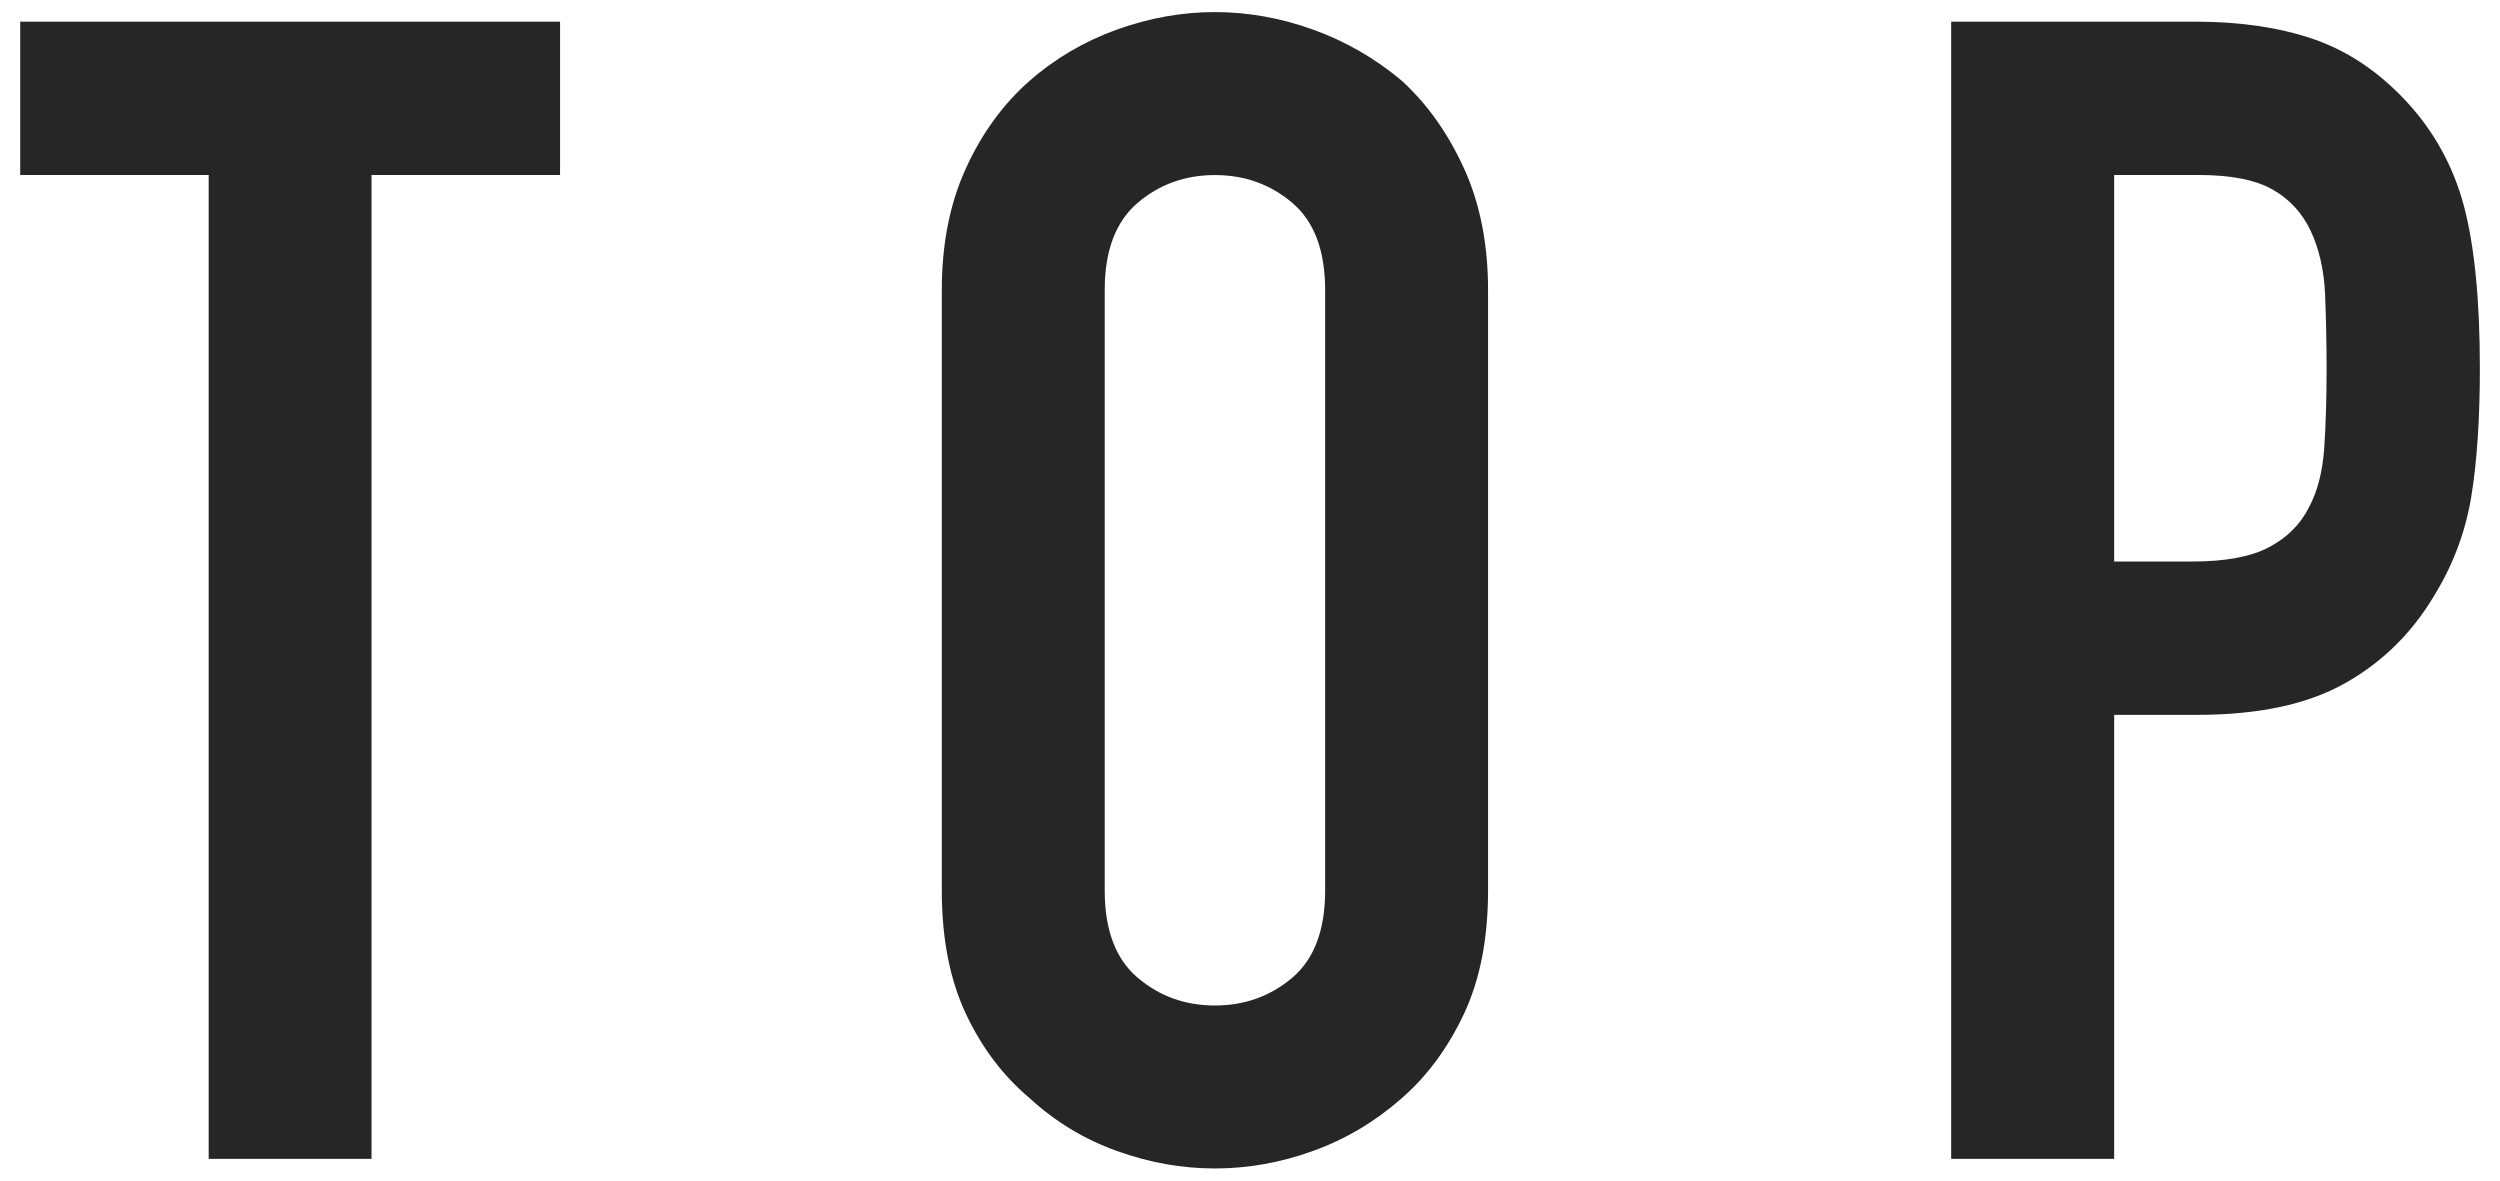 <?xml version="1.0" encoding="utf-8"?>
<!-- Generator: Adobe Illustrator 27.9.0, SVG Export Plug-In . SVG Version: 6.00 Build 0)  -->
<!DOCTYPE svg PUBLIC "-//W3C//DTD SVG 1.1//EN" "http://www.w3.org/Graphics/SVG/1.1/DTD/svg11.dtd">
<svg version="1.1" id="レイヤー_1" xmlns="http://www.w3.org/2000/svg" xmlns:xlink="http://www.w3.org/1999/xlink" x="0px"
	 y="0px" viewBox="0 0 36 17" style="enable-background:new 0 0 36 17;" xml:space="preserve">
<g>
	<path style="fill:#262626;" d="M3.005,16.688V2.52H0.291V0.312h7.774V2.52H5.35v14.168H3.005z"/>
	<path style="fill:#262626;" d="M13.562,4.176c0-0.659,0.115-1.242,0.345-1.748s0.537-0.928,0.92-1.265c0.368-0.322,0.786-0.567,1.253-0.736
		c0.468-0.168,0.939-0.253,1.415-0.253c0.475,0,0.947,0.084,1.415,0.253c0.468,0.169,0.893,0.414,1.276,0.736
		c0.368,0.337,0.667,0.759,0.897,1.265s0.345,1.089,0.345,1.748v8.648c0,0.69-0.115,1.28-0.345,1.771s-0.529,0.897-0.897,1.219
		c-0.383,0.337-0.809,0.59-1.276,0.759c-0.468,0.169-0.939,0.253-1.415,0.253s-0.947-0.084-1.415-0.253
		c-0.468-0.168-0.885-0.421-1.253-0.759c-0.383-0.322-0.69-0.728-0.92-1.219s-0.345-1.081-0.345-1.771V4.176z M15.908,12.824
		c0,0.567,0.157,0.985,0.472,1.253c0.314,0.268,0.686,0.402,1.115,0.402s0.801-0.134,1.116-0.402
		c0.314-0.268,0.471-0.686,0.471-1.253V4.176c0-0.567-0.157-0.985-0.471-1.253s-0.687-0.402-1.116-0.402s-0.801,0.134-1.115,0.402
		c-0.314,0.269-0.472,0.687-0.472,1.253V12.824z"/>
	<path style="fill:#262626;" d="M28.097,16.688V0.312h3.52c0.644,0,1.211,0.084,1.702,0.253c0.49,0.169,0.935,0.468,1.334,0.897
		c0.398,0.43,0.675,0.932,0.828,1.506c0.152,0.575,0.229,1.354,0.229,2.335c0,0.736-0.042,1.357-0.126,1.863
		c-0.085,0.506-0.265,0.981-0.541,1.426c-0.322,0.537-0.751,0.955-1.288,1.254s-1.242,0.448-2.115,0.448h-1.196v6.394H28.097z
		 M30.444,2.52v5.566h1.127c0.475,0,0.843-0.069,1.104-0.207c0.261-0.138,0.452-0.33,0.575-0.575
		c0.123-0.23,0.195-0.514,0.219-0.851c0.022-0.337,0.034-0.713,0.034-1.127c0-0.383-0.008-0.748-0.022-1.093
		c-0.016-0.345-0.085-0.647-0.207-0.908c-0.123-0.261-0.308-0.46-0.553-0.598S32.122,2.52,31.662,2.52
		C31.662,2.52,30.444,2.52,30.444,2.52z"/>
</g>
</svg>
